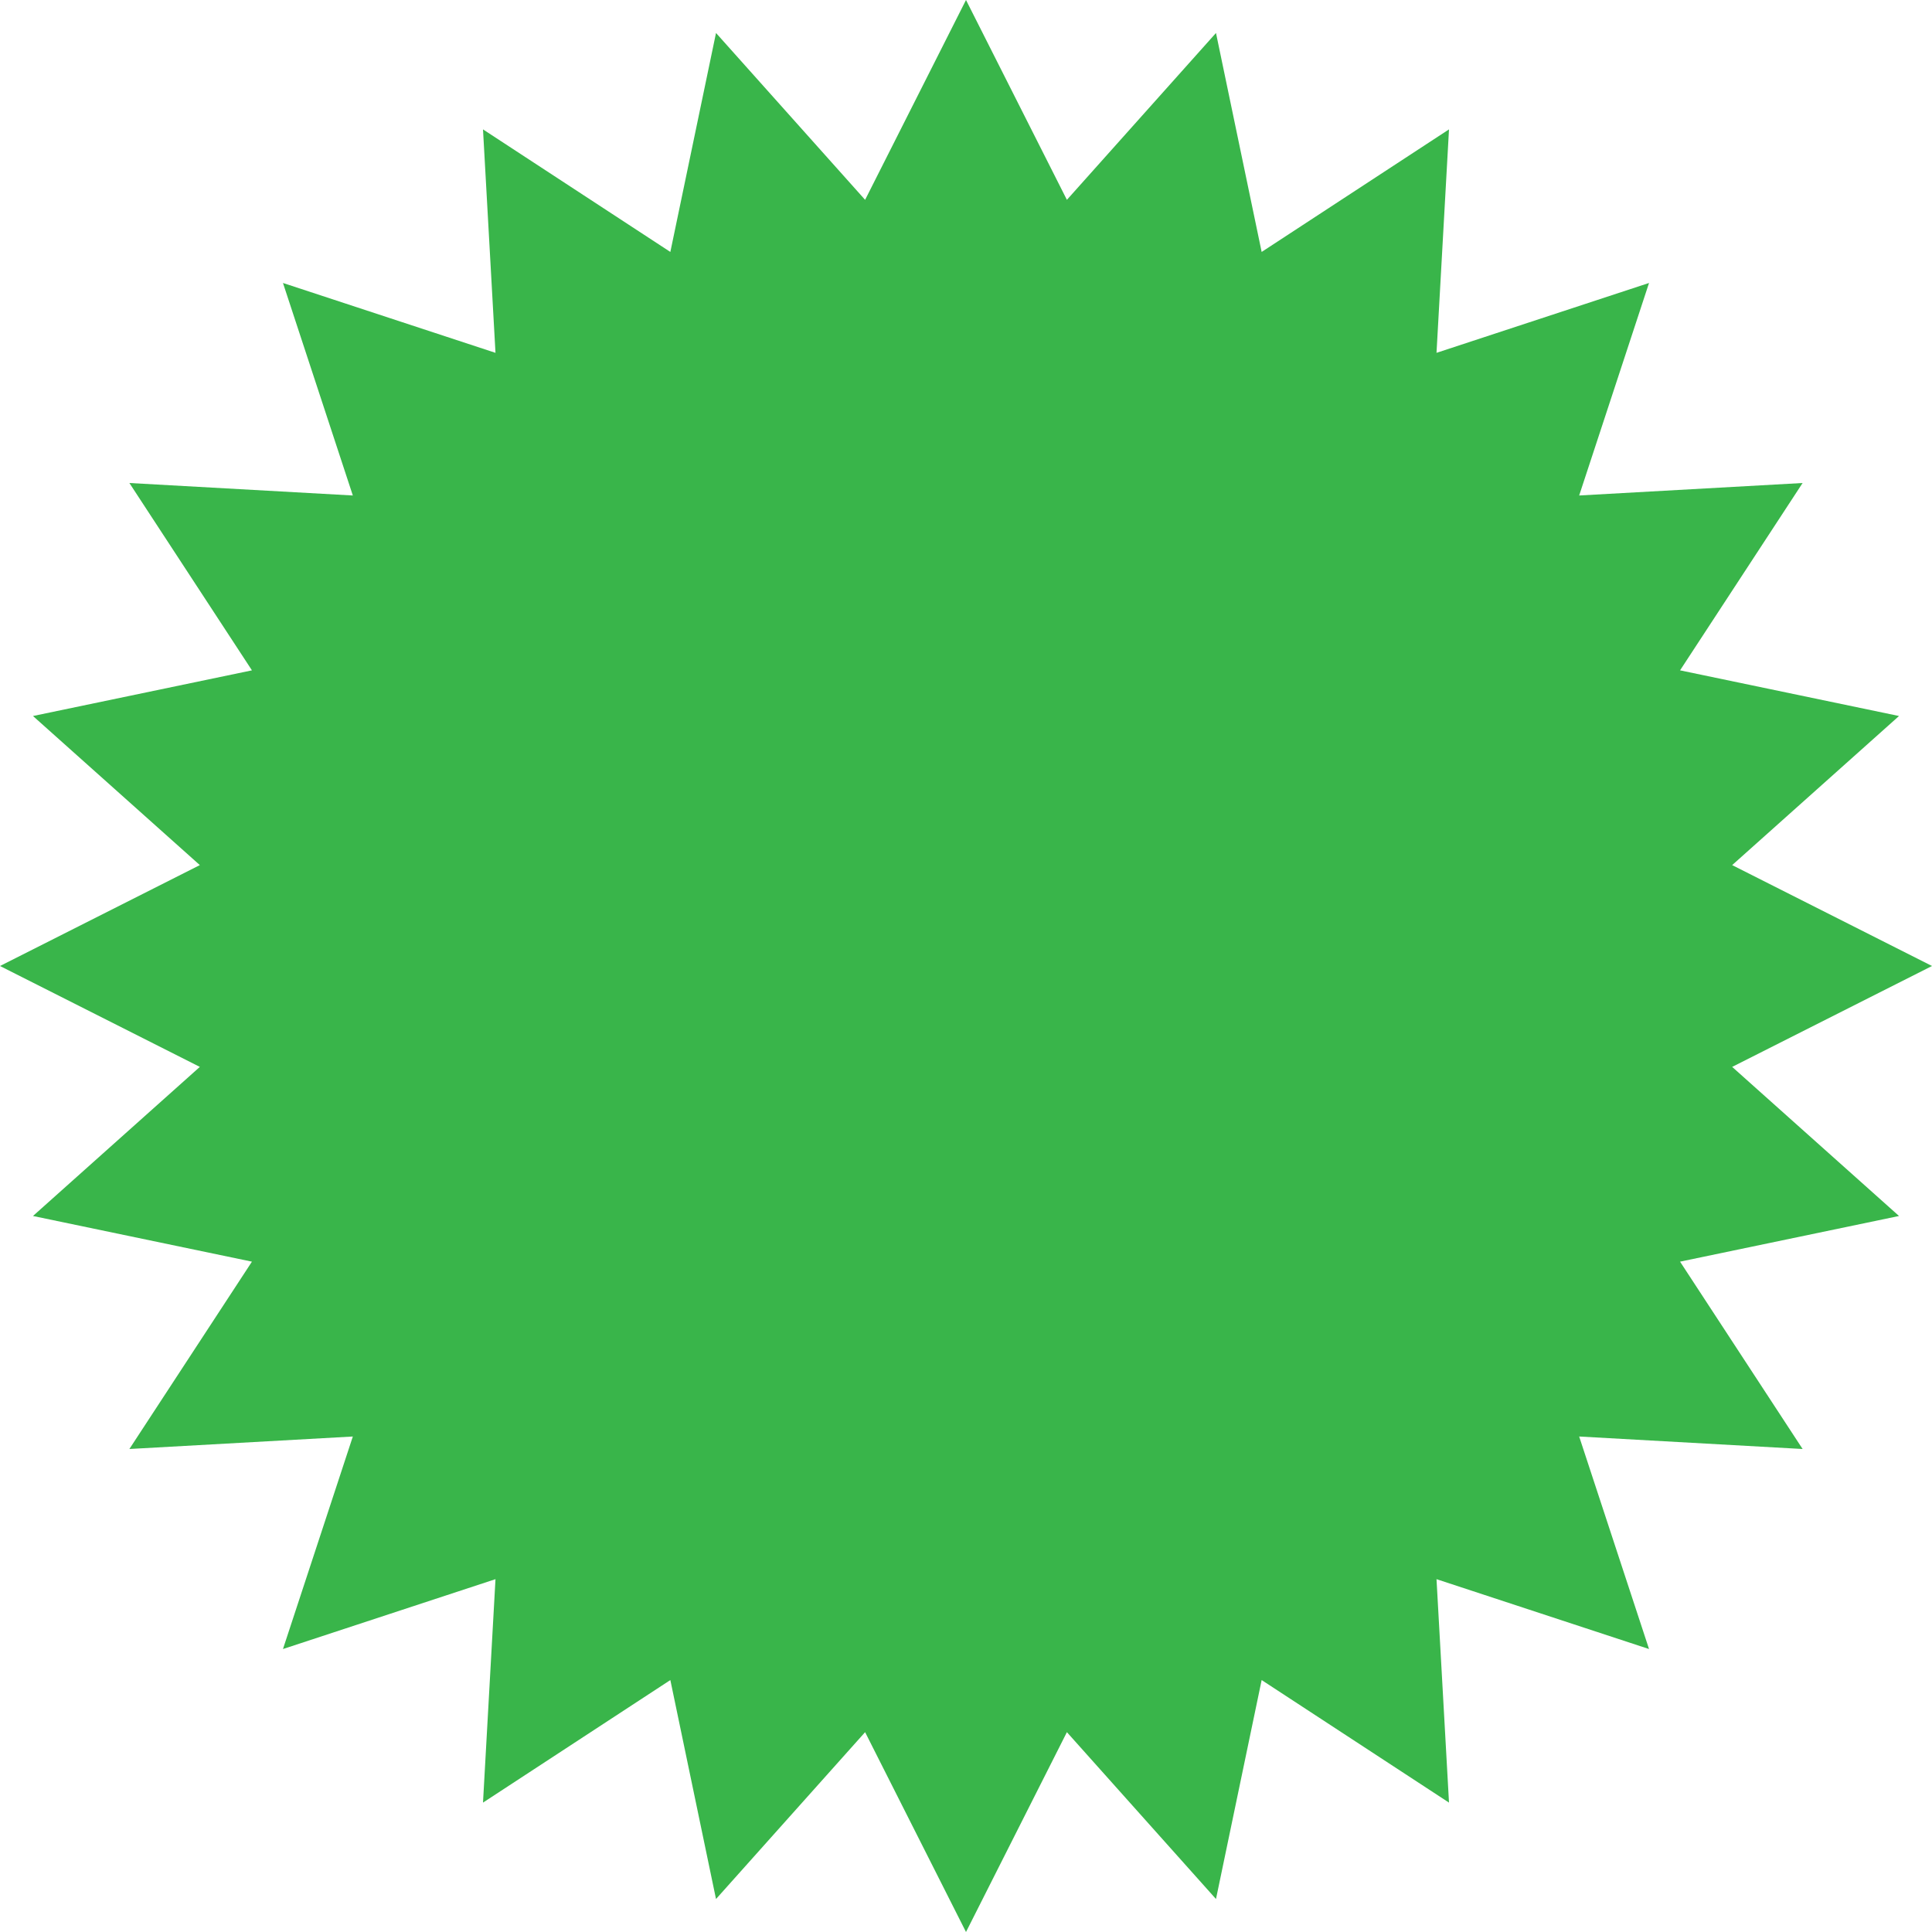 <?xml version="1.0" encoding="UTF-8"?>
<svg id="_レイヤー_2" data-name="レイヤー 2" xmlns="http://www.w3.org/2000/svg" viewBox="0 0 99 99">
  <defs>
    <style>
      .cls-1 {
        fill: #39b54a;
      }
    </style>
  </defs>
  <g id="_デザイン1" data-name="デザイン1">
    <polygon class="cls-1" points="49.5 0 54.67 10.24 62.31 1.69 64.65 12.91 74.25 6.63 73.61 18.08 84.5 14.5 80.92 25.39 92.37 24.75 86.09 34.35 97.31 36.69 88.76 44.33 99 49.5 88.76 54.67 97.31 62.31 86.09 64.65 92.37 74.25 80.92 73.61 84.5 84.5 73.61 80.92 74.25 92.37 64.65 86.09 62.31 97.31 54.67 88.76 49.5 99 44.33 88.76 36.69 97.31 34.35 86.09 24.75 92.37 25.39 80.92 14.5 84.5 18.08 73.61 6.63 74.25 12.91 64.65 1.69 62.31 10.24 54.67 0 49.5 10.24 44.33 1.69 36.69 12.91 34.35 6.63 24.75 18.08 25.39 14.5 14.5 25.39 18.08 24.75 6.63 34.35 12.91 36.69 1.69 44.33 10.24 49.5 0"/>
  </g>
</svg>